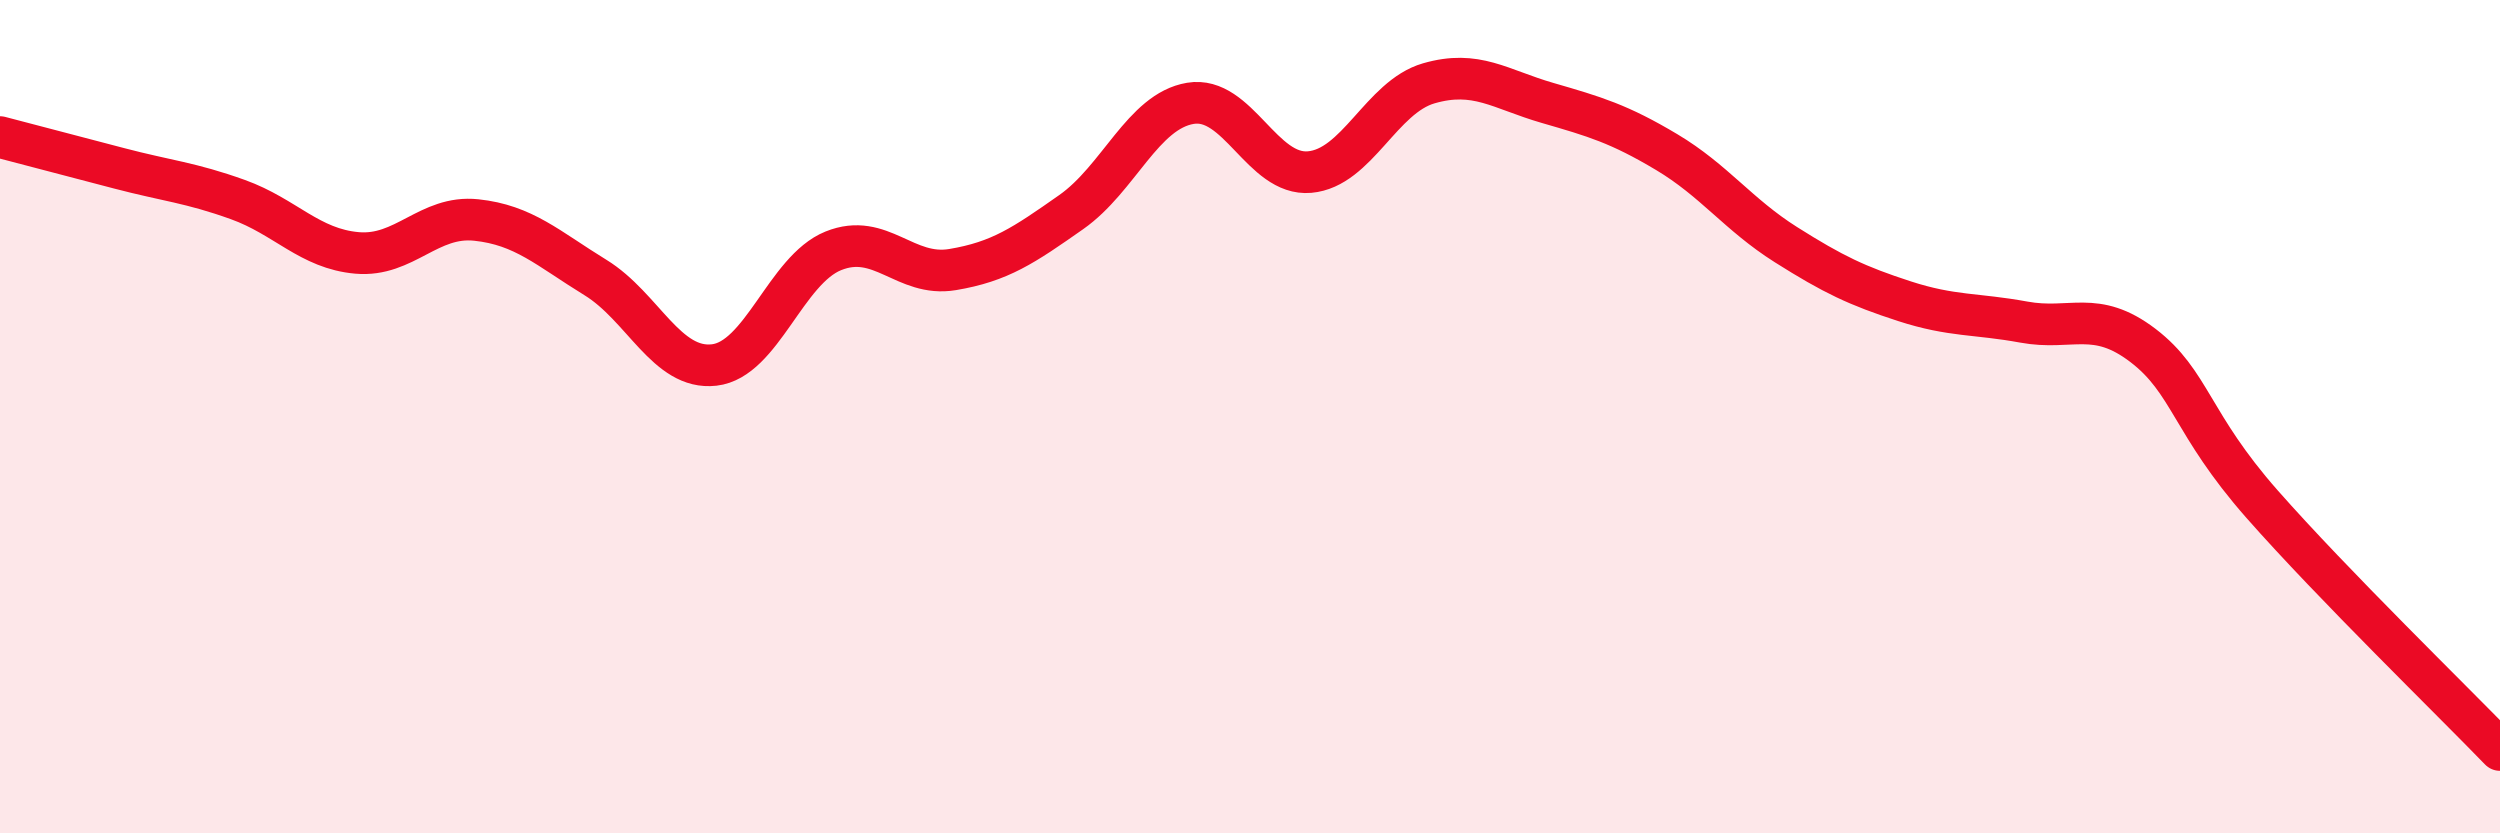 
    <svg width="60" height="20" viewBox="0 0 60 20" xmlns="http://www.w3.org/2000/svg">
      <path
        d="M 0,3.29 C 0.57,3.44 1.72,3.74 2.86,4.04 C 4,4.34 4.57,4.38 5.71,4.79 C 6.85,5.2 7.43,5.97 8.57,6.07 C 9.71,6.17 10.29,5.16 11.43,5.28 C 12.57,5.4 13.15,5.96 14.29,6.66 C 15.43,7.36 16,8.89 17.14,8.76 C 18.28,8.63 18.86,6.48 20,6.02 C 21.14,5.56 21.72,6.66 22.86,6.47 C 24,6.28 24.57,5.89 25.71,5.09 C 26.85,4.29 27.43,2.67 28.57,2.48 C 29.71,2.29 30.29,4.23 31.43,4.13 C 32.57,4.03 33.15,2.33 34.29,2 C 35.43,1.67 36,2.14 37.14,2.47 C 38.28,2.8 38.86,2.97 40,3.65 C 41.14,4.33 41.72,5.15 42.86,5.87 C 44,6.59 44.57,6.86 45.71,7.23 C 46.85,7.6 47.43,7.52 48.57,7.73 C 49.71,7.94 50.29,7.42 51.43,8.29 C 52.57,9.16 52.58,10.16 54.29,12.1 C 56,14.04 58.86,16.82 60,18L60 20L0 20Z"
        fill="#EB0A25"
        opacity="0.1"
        stroke-linecap="round"
        stroke-linejoin="round"
      />
      <path
        d="M 0,3.29 C 0.57,3.44 1.72,3.74 2.86,4.04 C 4,4.34 4.57,4.38 5.71,4.79 C 6.85,5.2 7.43,5.97 8.57,6.07 C 9.71,6.17 10.29,5.16 11.43,5.28 C 12.57,5.4 13.15,5.96 14.29,6.66 C 15.43,7.36 16,8.89 17.14,8.76 C 18.28,8.63 18.86,6.48 20,6.02 C 21.14,5.56 21.72,6.66 22.86,6.47 C 24,6.28 24.57,5.89 25.71,5.09 C 26.85,4.29 27.43,2.67 28.57,2.48 C 29.71,2.29 30.29,4.23 31.43,4.13 C 32.57,4.03 33.15,2.33 34.29,2 C 35.43,1.67 36,2.14 37.14,2.47 C 38.28,2.8 38.86,2.97 40,3.65 C 41.14,4.33 41.72,5.15 42.86,5.87 C 44,6.59 44.57,6.86 45.71,7.23 C 46.85,7.6 47.43,7.52 48.57,7.73 C 49.71,7.94 50.29,7.42 51.43,8.29 C 52.57,9.16 52.58,10.16 54.29,12.1 C 56,14.04 58.86,16.82 60,18"
        stroke="#EB0A25"
        stroke-width="1"
        fill="none"
        stroke-linecap="round"
        stroke-linejoin="round"
      />
    </svg>
  